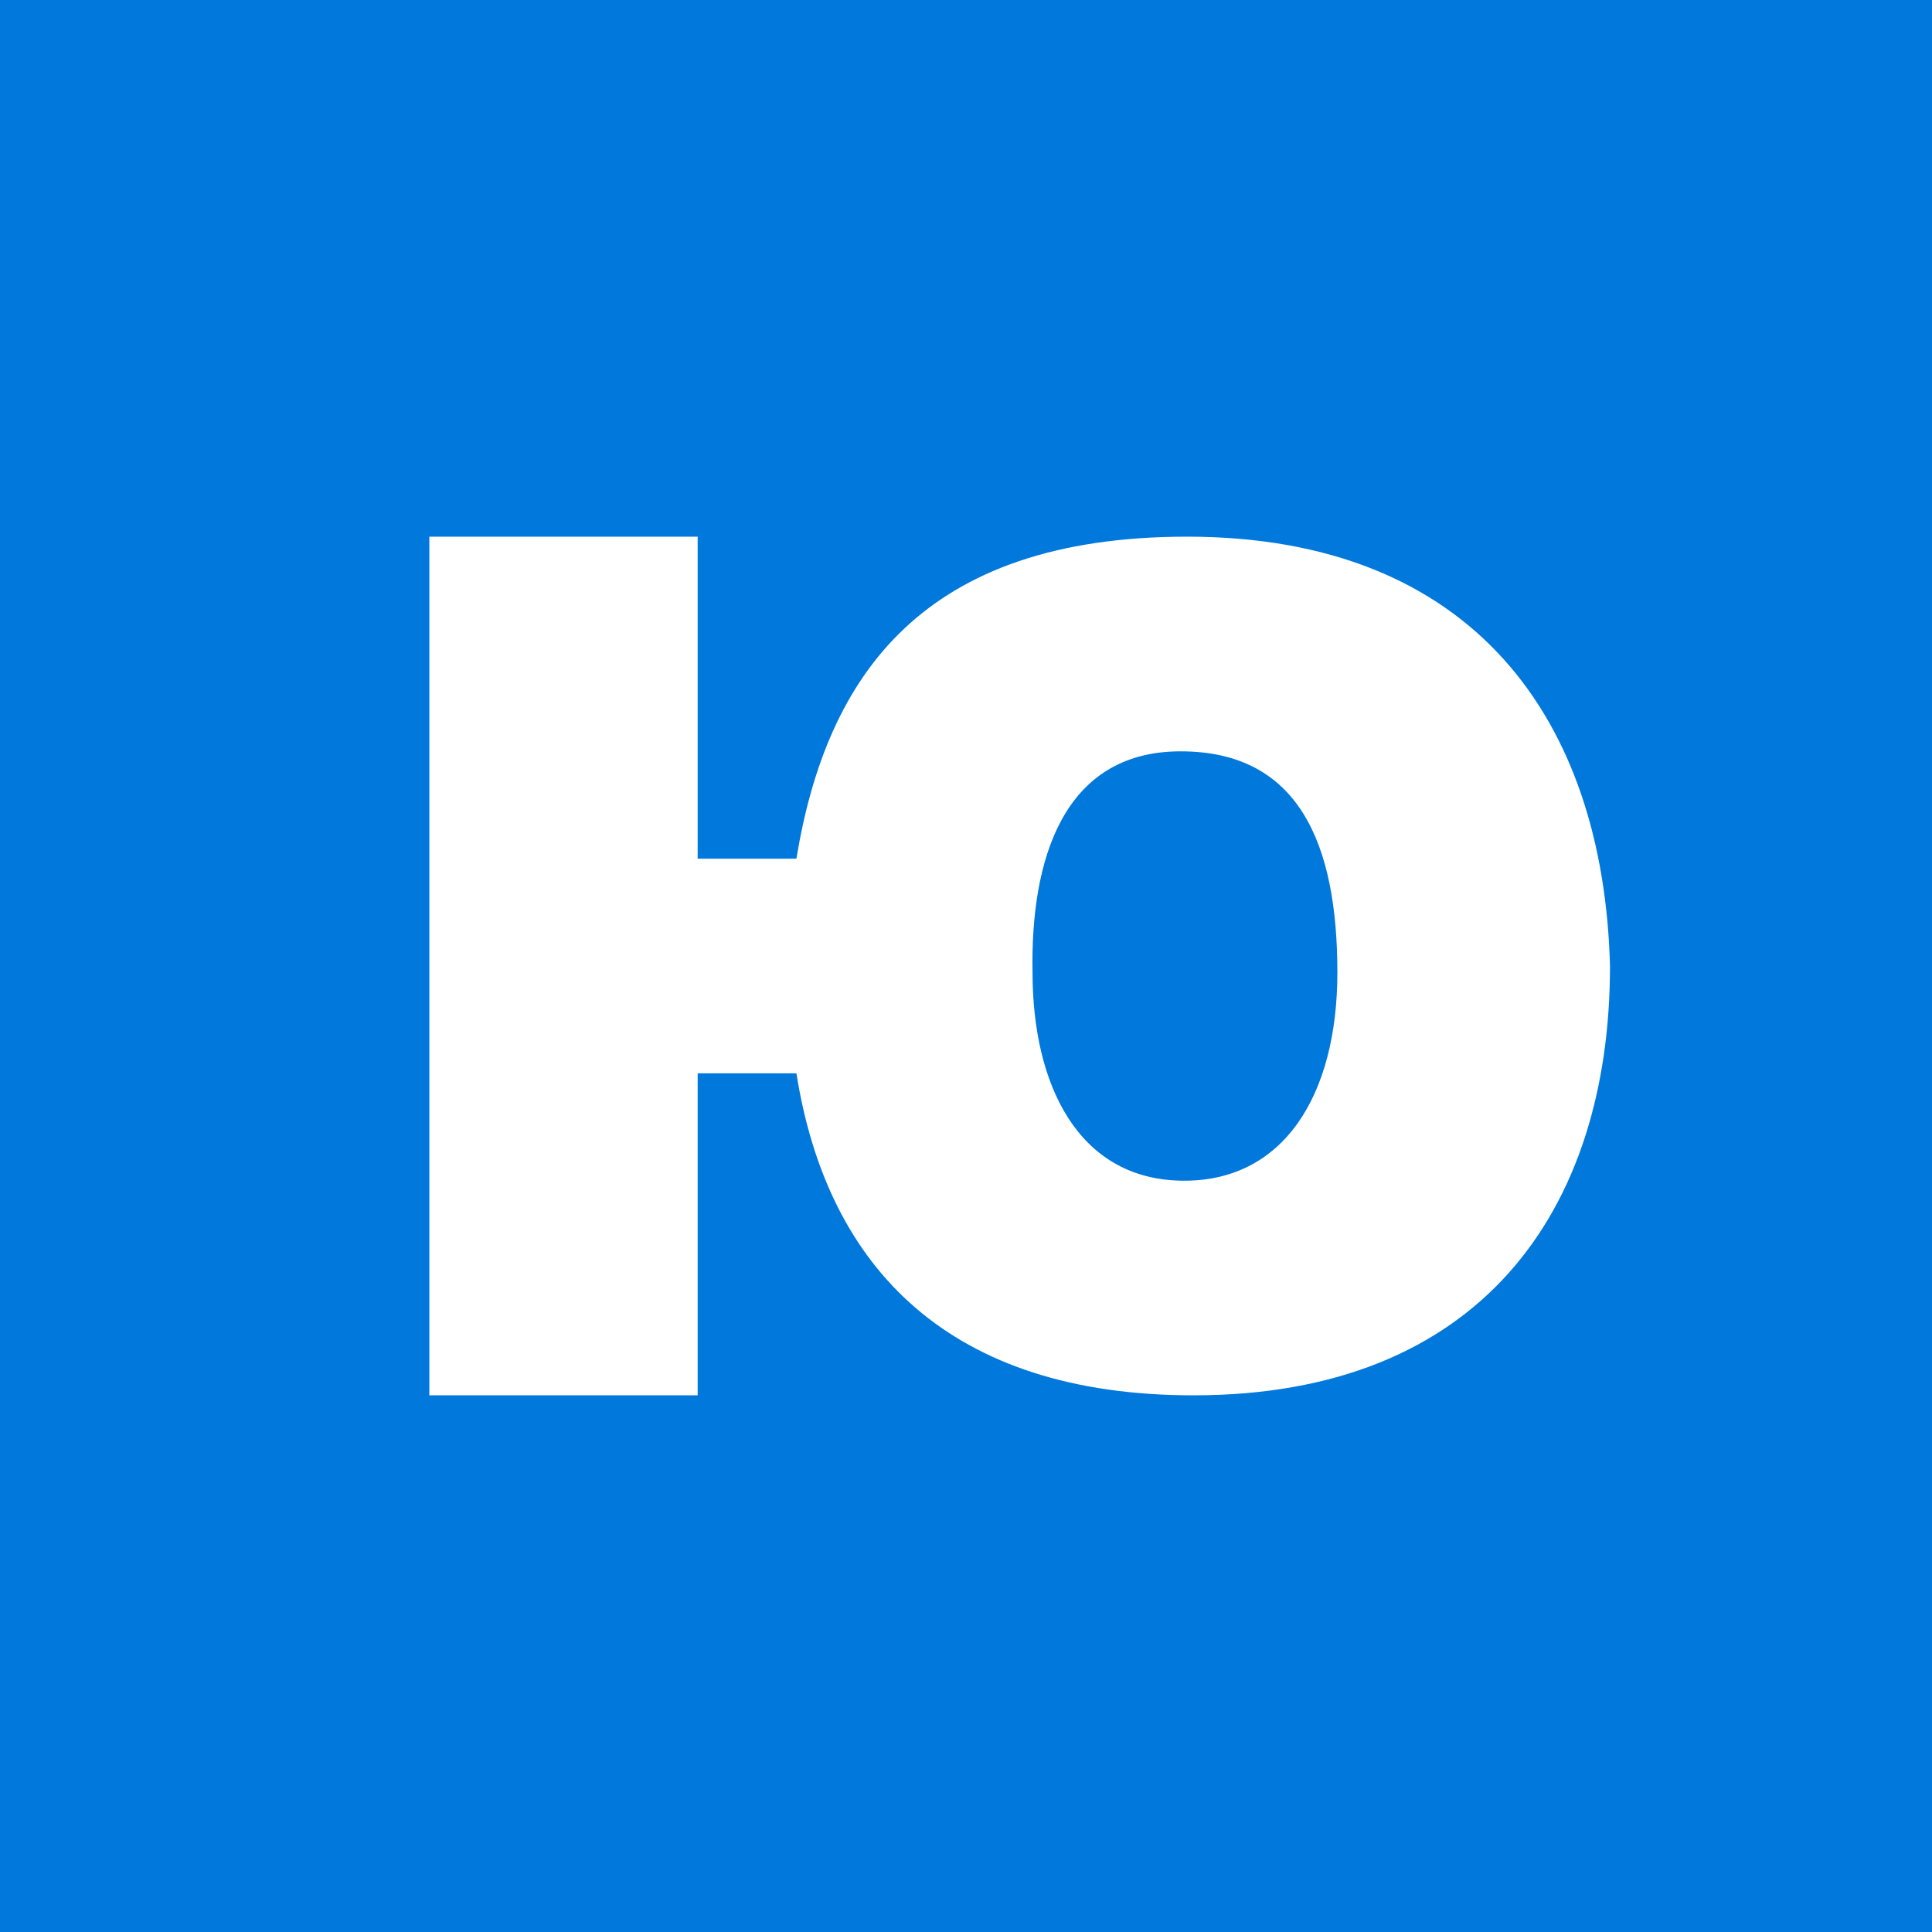 <!-- by TradingView --><svg xmlns="http://www.w3.org/2000/svg" width="18" height="18"><path fill="#0078DC" d="M0 0h18v18H0z"/><path d="M11.06 5C8.6 5 7.7 6.29 7.42 8H6.5V5H4v8h2.5v-3h.92c.29 1.83 1.44 3 3.7 3C13.78 13 15 11.29 15 9c-.06-2.29-1.27-4-3.94-4zM11 11c-.96-.02-1.38-.9-1.38-1.94C9.6 8.02 9.9 7 11 7c1.1 0 1.46.86 1.46 2.06 0 1.14-.5 1.96-1.46 1.94z" fill="#fff"/></svg>